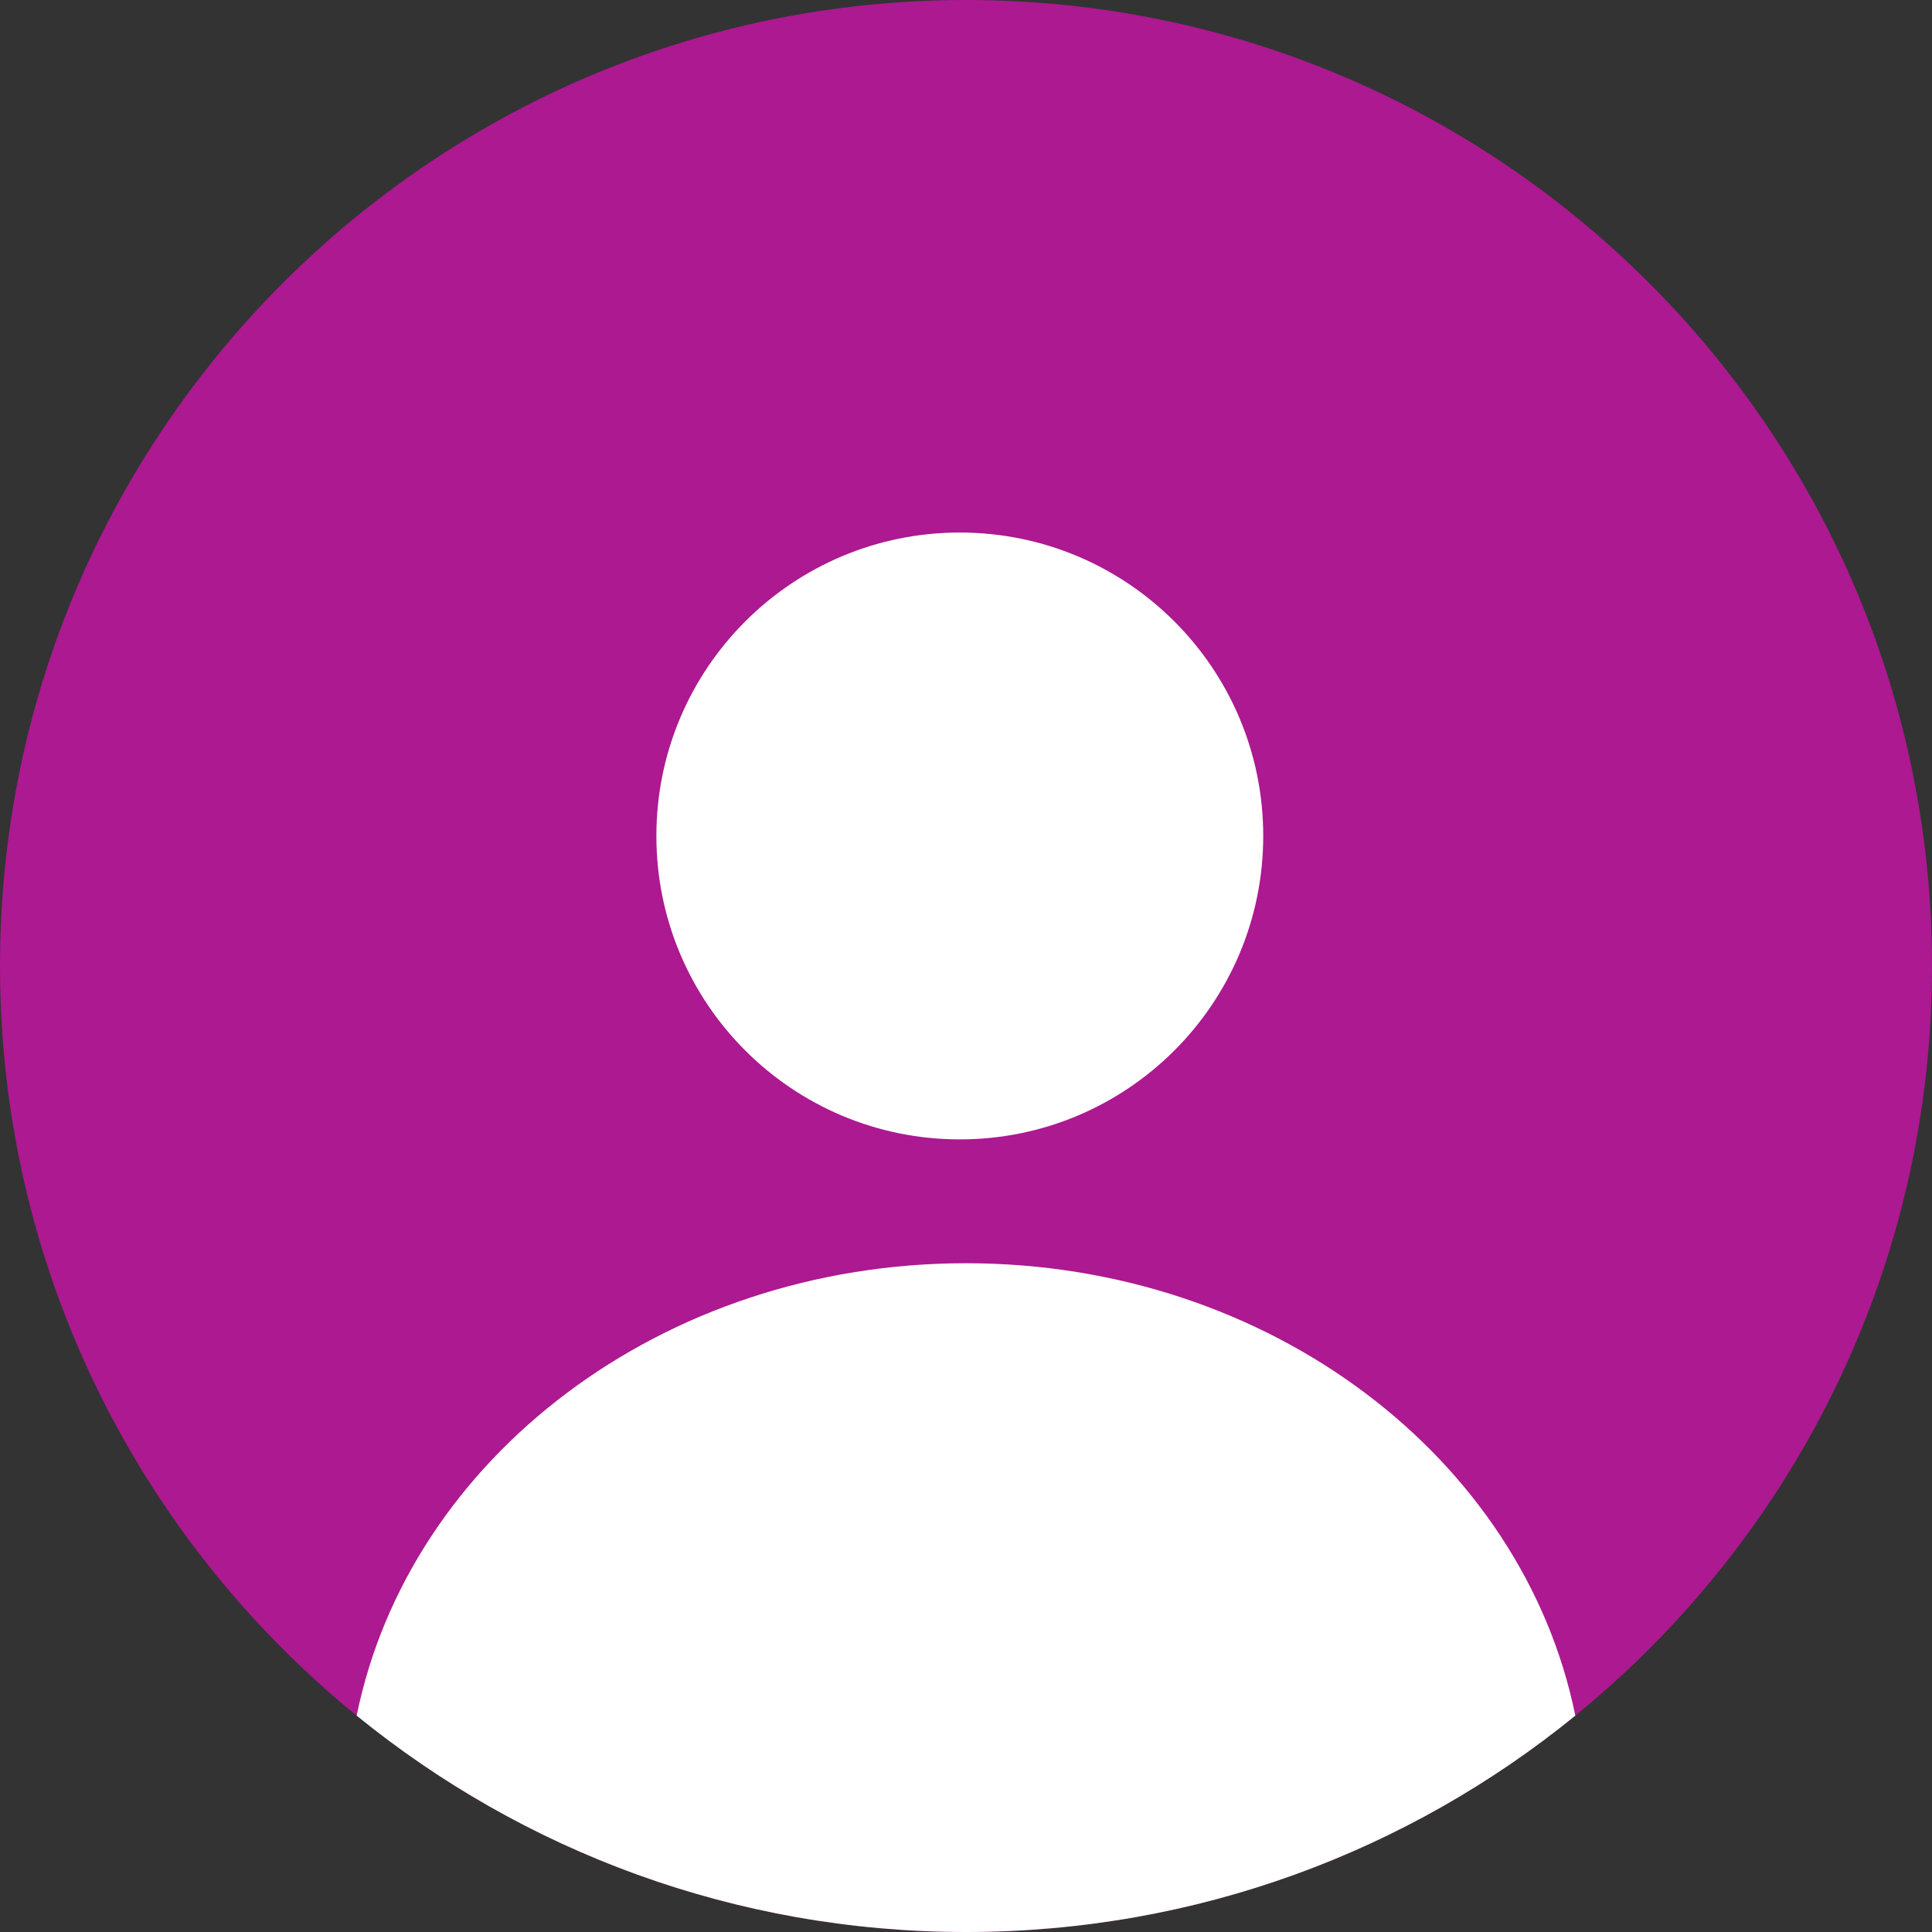 <svg width="500" height="500" viewBox="0 0 500 500" fill="none" xmlns="http://www.w3.org/2000/svg">
<rect x="0" y="0" width="500" height="500" fill="#333333" stroke="none"/>
<g clip-path="url(#clip0_6_2)">
<path d="M500 250C500 388.071 388.071 500 250 500C111.929 500 0 388.071 0 250C0 111.929 111.929 0 250 0C388.071 0 500 111.929 500 250Z" fill="#AC1991"/>
<path d="M92.308 444.002C105.836 377.423 171.292 326.923 250 326.923C328.708 326.923 394.164 377.423 407.692 444.002C364.674 479.012 309.788 500 250 500C190.212 500 135.326 479.012 92.308 444.002Z" fill="white"/>
<path d="M326.923 216.346C326.923 259.715 291.766 294.872 248.398 294.872C205.029 294.872 169.872 259.715 169.872 216.346C169.872 172.978 205.029 137.821 248.398 137.821C291.766 137.821 326.923 172.978 326.923 216.346Z" fill="white"/>
</g>
<defs>
<clipPath id="clip0_6_2">
<rect width="500" height="500" fill="white"/>
</clipPath>
</defs>
</svg>
